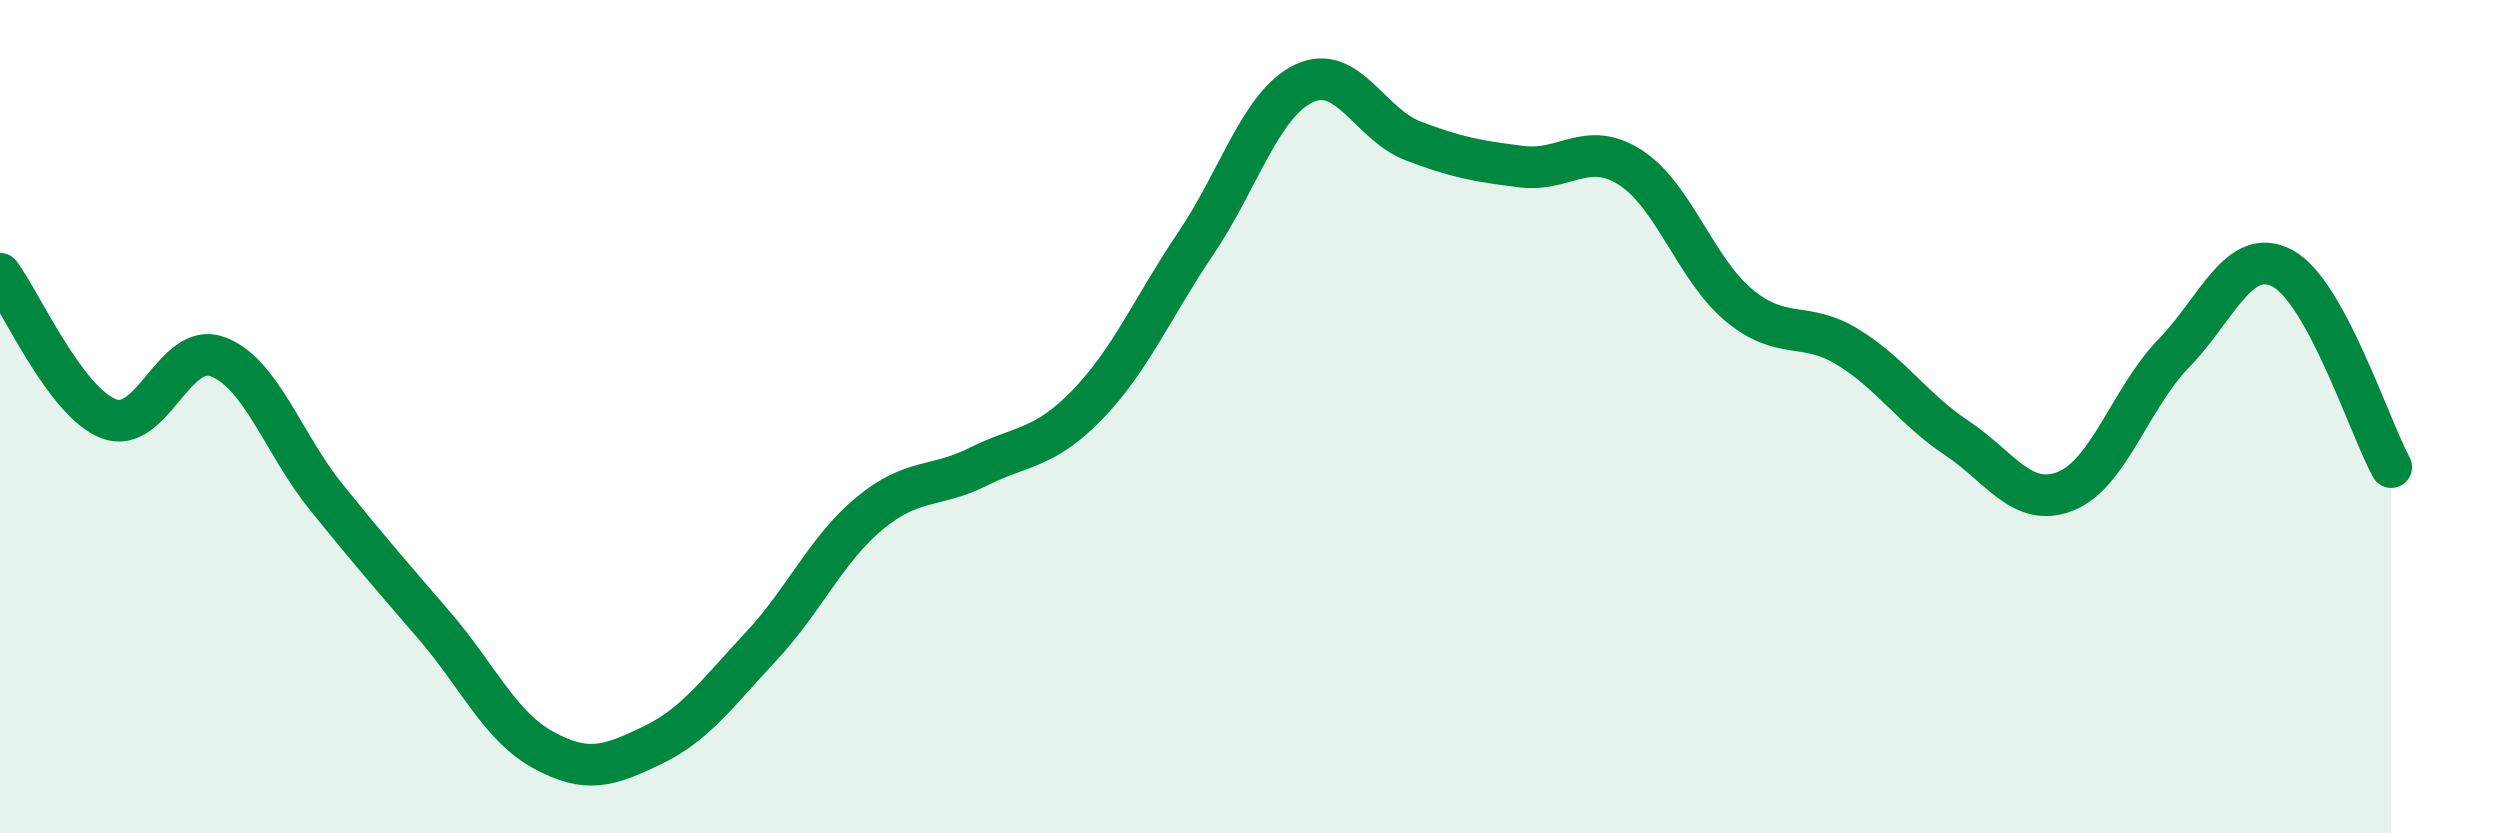 
    <svg width="60" height="20" viewBox="0 0 60 20" xmlns="http://www.w3.org/2000/svg">
      <path
        d="M 0,6.57 C 0.52,7.27 1.57,9.65 2.61,10.05 C 3.65,10.45 4.18,8.18 5.22,8.56 C 6.26,8.94 6.79,10.64 7.83,11.93 C 8.87,13.22 9.39,13.81 10.43,15.02 C 11.47,16.23 12,17.43 13.04,18 C 14.08,18.57 14.61,18.39 15.65,17.89 C 16.69,17.39 17.22,16.63 18.26,15.52 C 19.3,14.41 19.83,13.18 20.87,12.32 C 21.91,11.46 22.44,11.72 23.48,11.2 C 24.52,10.68 25.05,10.79 26.09,9.72 C 27.13,8.65 27.66,7.38 28.7,5.84 C 29.74,4.3 30.26,2.49 31.3,2 C 32.34,1.51 32.87,2.98 33.91,3.38 C 34.95,3.78 35.48,3.87 36.52,4 C 37.56,4.13 38.09,3.35 39.13,4.02 C 40.17,4.69 40.7,6.47 41.74,7.33 C 42.78,8.19 43.31,7.69 44.35,8.33 C 45.39,8.97 45.92,9.82 46.96,10.51 C 48,11.2 48.53,12.2 49.57,11.79 C 50.61,11.38 51.13,9.55 52.17,8.48 C 53.21,7.41 53.74,5.89 54.78,6.44 C 55.82,6.99 56.87,10.26 57.39,11.21L57.39 20L0 20Z"
        fill="#008740"
        opacity="0.1"
        stroke-linecap="round"
        stroke-linejoin="round"
      />
      <path
        d="M 0,6.57 C 0.52,7.27 1.57,9.65 2.61,10.05 C 3.65,10.45 4.18,8.18 5.22,8.56 C 6.26,8.94 6.79,10.64 7.83,11.93 C 8.87,13.22 9.39,13.81 10.43,15.02 C 11.47,16.23 12,17.43 13.04,18 C 14.08,18.57 14.61,18.39 15.65,17.89 C 16.69,17.39 17.22,16.63 18.26,15.52 C 19.3,14.41 19.83,13.18 20.87,12.32 C 21.91,11.46 22.44,11.72 23.48,11.2 C 24.52,10.68 25.05,10.79 26.09,9.72 C 27.13,8.65 27.66,7.38 28.7,5.84 C 29.74,4.3 30.26,2.49 31.3,2 C 32.34,1.51 32.87,2.98 33.91,3.38 C 34.95,3.78 35.48,3.87 36.52,4 C 37.56,4.13 38.09,3.35 39.13,4.02 C 40.17,4.69 40.7,6.47 41.74,7.33 C 42.78,8.19 43.31,7.69 44.35,8.33 C 45.39,8.97 45.92,9.82 46.96,10.51 C 48,11.2 48.53,12.2 49.57,11.79 C 50.61,11.38 51.13,9.55 52.17,8.48 C 53.21,7.41 53.74,5.89 54.78,6.44 C 55.82,6.99 56.87,10.26 57.39,11.21"
        stroke="#008740"
        stroke-width="1"
        fill="none"
        stroke-linecap="round"
        stroke-linejoin="round"
      />
    </svg>
  